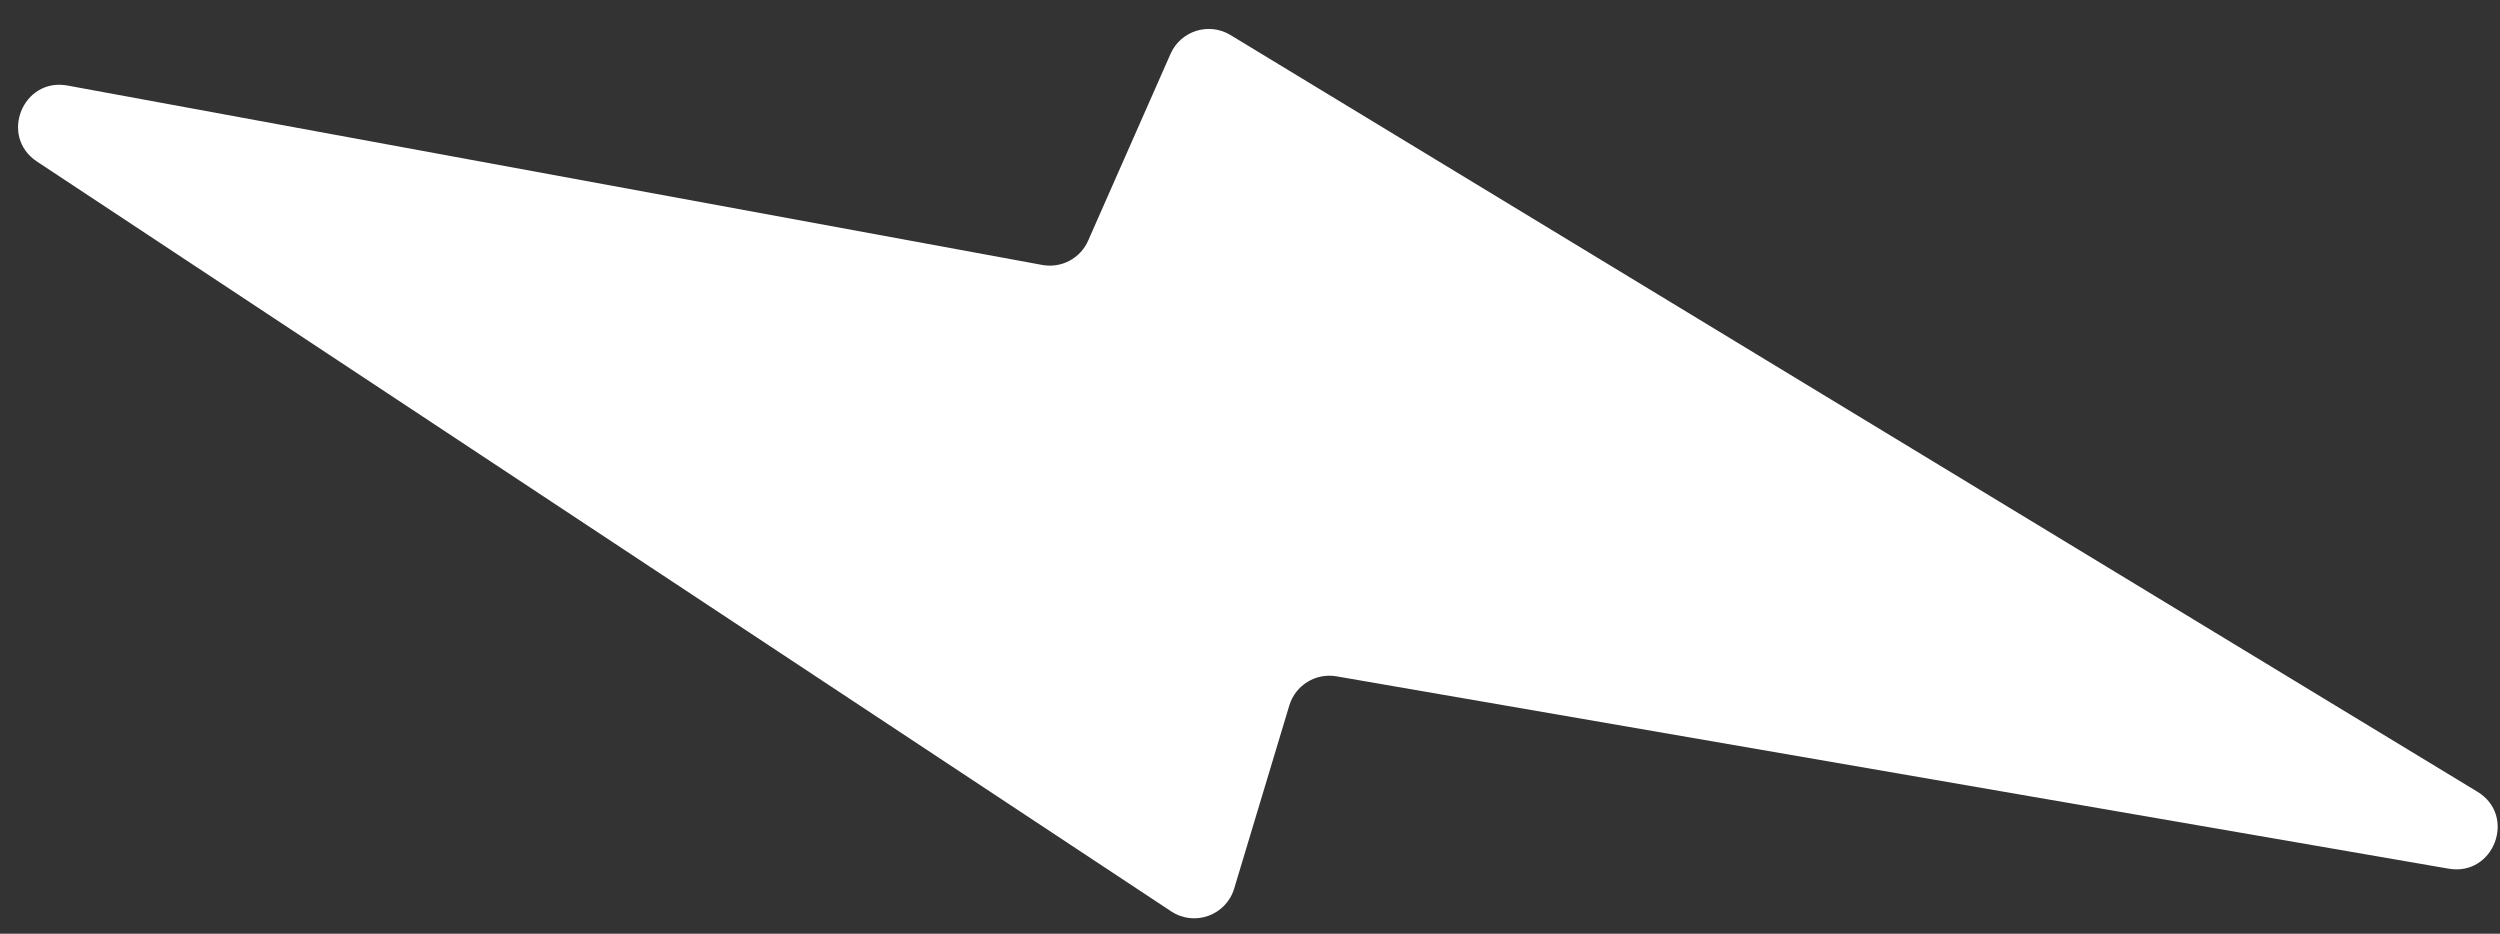 <?xml version="1.0" encoding="UTF-8"?> <svg xmlns="http://www.w3.org/2000/svg" width="83" height="31" viewBox="0 0 83 31" fill="none"><rect x="0" y="0" width="83" height="31" fill="#333333" stroke="none"/> <path d="M38.862 1.788L36.125 7.992C35.866 8.58 35.237 8.912 34.606 8.797L2.242 2.84C0.756 2.567 -0.033 4.529 1.227 5.363L38.883 30.257C39.658 30.77 40.708 30.39 40.975 29.499L42.805 23.421C43.008 22.749 43.679 22.335 44.37 22.454L81.295 28.84C82.804 29.1 83.56 27.08 82.251 26.286L40.85 1.162C40.135 0.729 39.2 1.022 38.862 1.788Z" fill="white"></path> </svg> 